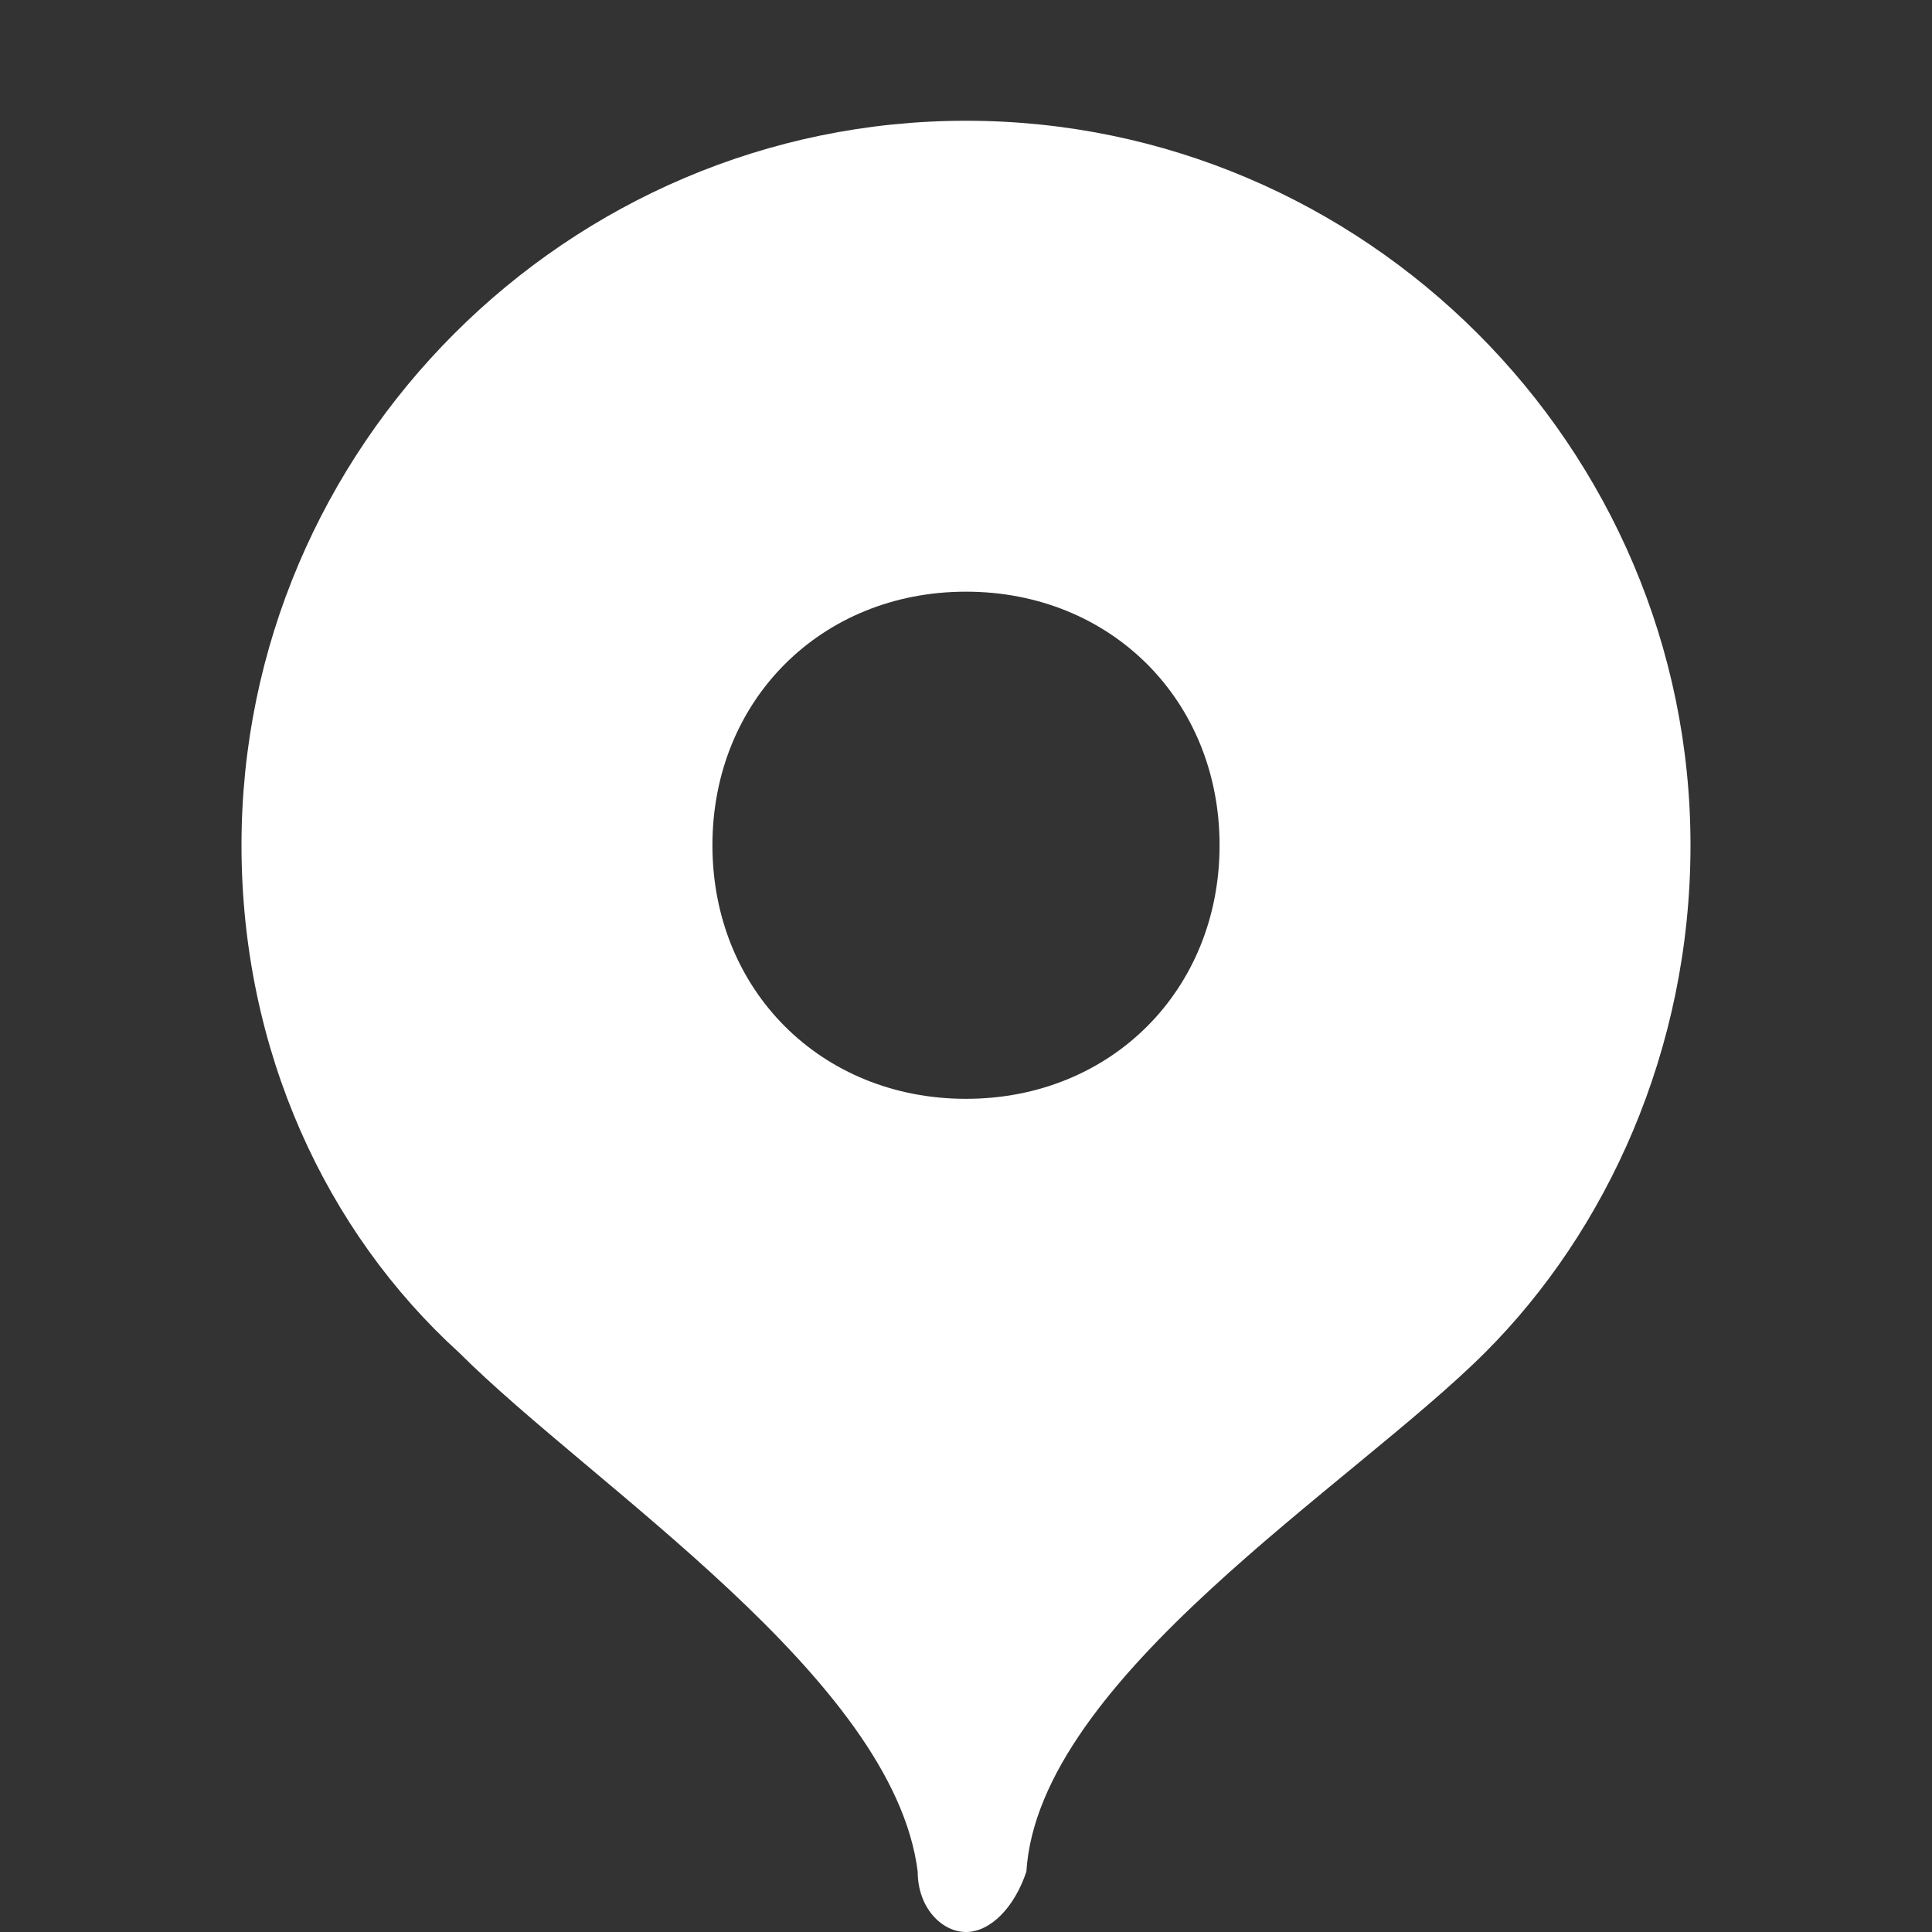 <?xml version="1.0" encoding="UTF-8"?> <svg xmlns="http://www.w3.org/2000/svg" xmlns:xlink="http://www.w3.org/1999/xlink" version="1.1" id="Layer_1" x="0px" y="0px" viewBox="0 0 16 16" style="enable-background:new 0 0 16 16;" xml:space="preserve"><rect x="0" y="0" width="16" height="16" fill="#333333" stroke="none"/> <style type="text/css"> .st0{fill:#FFFFFF;} </style> <path class="st0" d="M8,1C4.7,1,2,3.7,2,7c0,1.7,0.7,3.2,1.8,4.2c1.1,1.1,3.6,2.7,3.8,4.3C7.6,15.8,7.8,16,8,16s0.4-0.2,0.5-0.5 c0.1-1.6,2.7-3.2,3.8-4.3C13.3,10.2,14,8.7,14,7C14,3.7,11.3,1,8,1z M8,9.1C6.8,9.1,5.9,8.2,5.9,7S6.8,4.9,8,4.9s2.1,0.9,2.1,2.1 S9.2,9.1,8,9.1z"></path> </svg> 